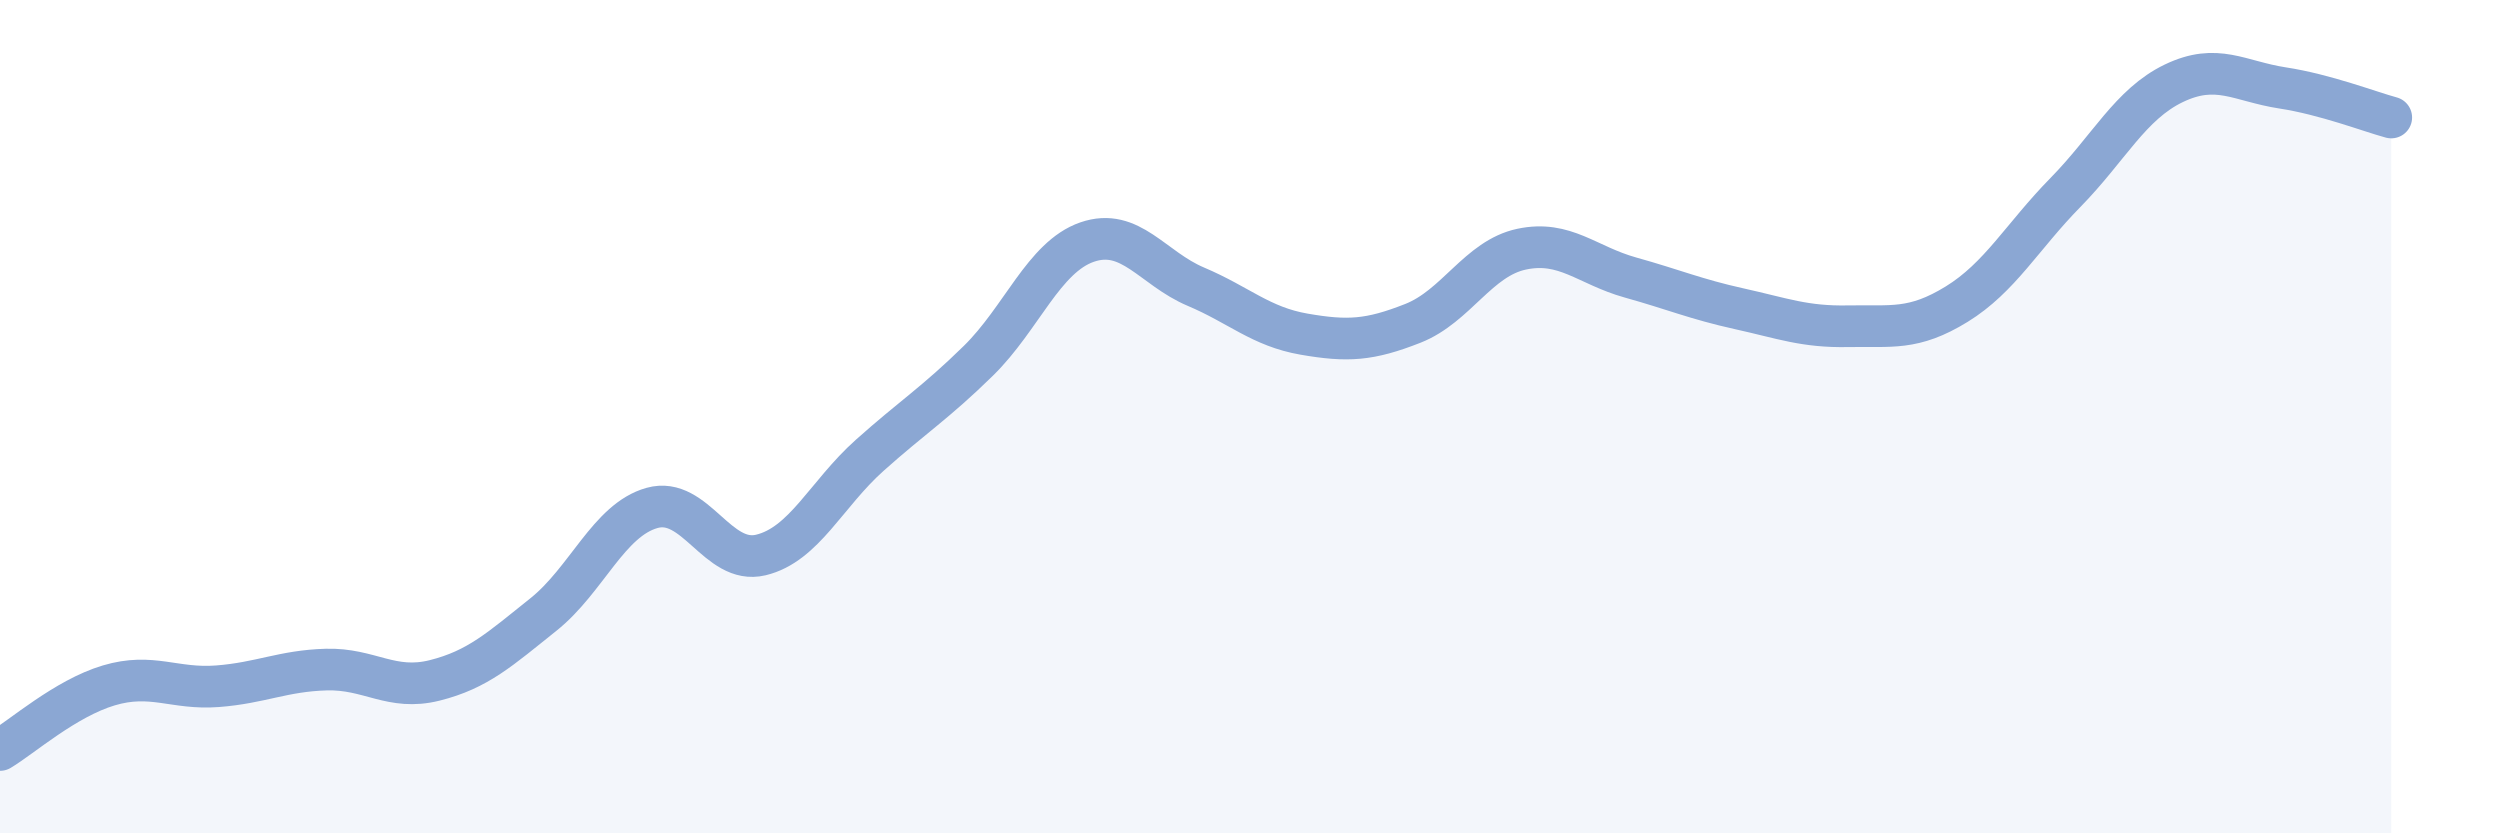 
    <svg width="60" height="20" viewBox="0 0 60 20" xmlns="http://www.w3.org/2000/svg">
      <path
        d="M 0,18 C 0.52,17.69 1.57,16.76 2.61,16.45 C 3.65,16.14 4.18,16.55 5.22,16.47 C 6.26,16.39 6.79,16.1 7.83,16.07 C 8.87,16.04 9.39,16.59 10.43,16.33 C 11.47,16.07 12,15.58 13.04,14.75 C 14.08,13.92 14.61,12.48 15.65,12.19 C 16.69,11.9 17.22,13.57 18.26,13.32 C 19.3,13.07 19.83,11.86 20.87,10.93 C 21.91,10 22.44,9.68 23.48,8.66 C 24.52,7.64 25.05,6.17 26.09,5.81 C 27.13,5.45 27.66,6.44 28.7,6.88 C 29.74,7.32 30.26,7.84 31.3,8.02 C 32.34,8.2 32.87,8.17 33.91,7.76 C 34.95,7.35 35.48,6.2 36.52,5.98 C 37.56,5.76 38.09,6.37 39.13,6.66 C 40.17,6.95 40.7,7.18 41.74,7.41 C 42.78,7.64 43.31,7.85 44.35,7.83 C 45.39,7.81 45.92,7.94 46.96,7.3 C 48,6.66 48.53,5.68 49.57,4.62 C 50.61,3.56 51.13,2.5 52.17,2 C 53.21,1.5 53.74,1.95 54.78,2.11 C 55.82,2.27 56.87,2.68 57.39,2.82L57.39 20L0 20Z"
        fill="#8ba7d3"
        opacity="0.1"
        stroke-linecap="round"
        stroke-linejoin="round"
      />
      <path
        d="M 0,18 C 0.52,17.69 1.57,16.76 2.61,16.45 C 3.65,16.14 4.18,16.55 5.22,16.47 C 6.26,16.39 6.79,16.1 7.83,16.07 C 8.87,16.04 9.39,16.59 10.43,16.33 C 11.47,16.07 12,15.58 13.04,14.75 C 14.08,13.92 14.61,12.48 15.65,12.19 C 16.69,11.9 17.22,13.57 18.26,13.32 C 19.3,13.07 19.83,11.86 20.87,10.93 C 21.91,10 22.44,9.68 23.48,8.66 C 24.52,7.64 25.05,6.17 26.09,5.81 C 27.13,5.45 27.66,6.44 28.7,6.88 C 29.74,7.32 30.26,7.84 31.3,8.02 C 32.34,8.2 32.87,8.17 33.91,7.76 C 34.95,7.35 35.48,6.2 36.52,5.98 C 37.56,5.76 38.09,6.37 39.13,6.66 C 40.17,6.95 40.7,7.18 41.74,7.41 C 42.78,7.64 43.31,7.85 44.35,7.83 C 45.39,7.81 45.92,7.94 46.96,7.3 C 48,6.66 48.53,5.68 49.57,4.62 C 50.61,3.56 51.13,2.5 52.17,2 C 53.21,1.5 53.74,1.95 54.78,2.11 C 55.82,2.27 56.87,2.68 57.39,2.82"
        stroke="#8ba7d3"
        stroke-width="1"
        fill="none"
        stroke-linecap="round"
        stroke-linejoin="round"
      />
    </svg>
  